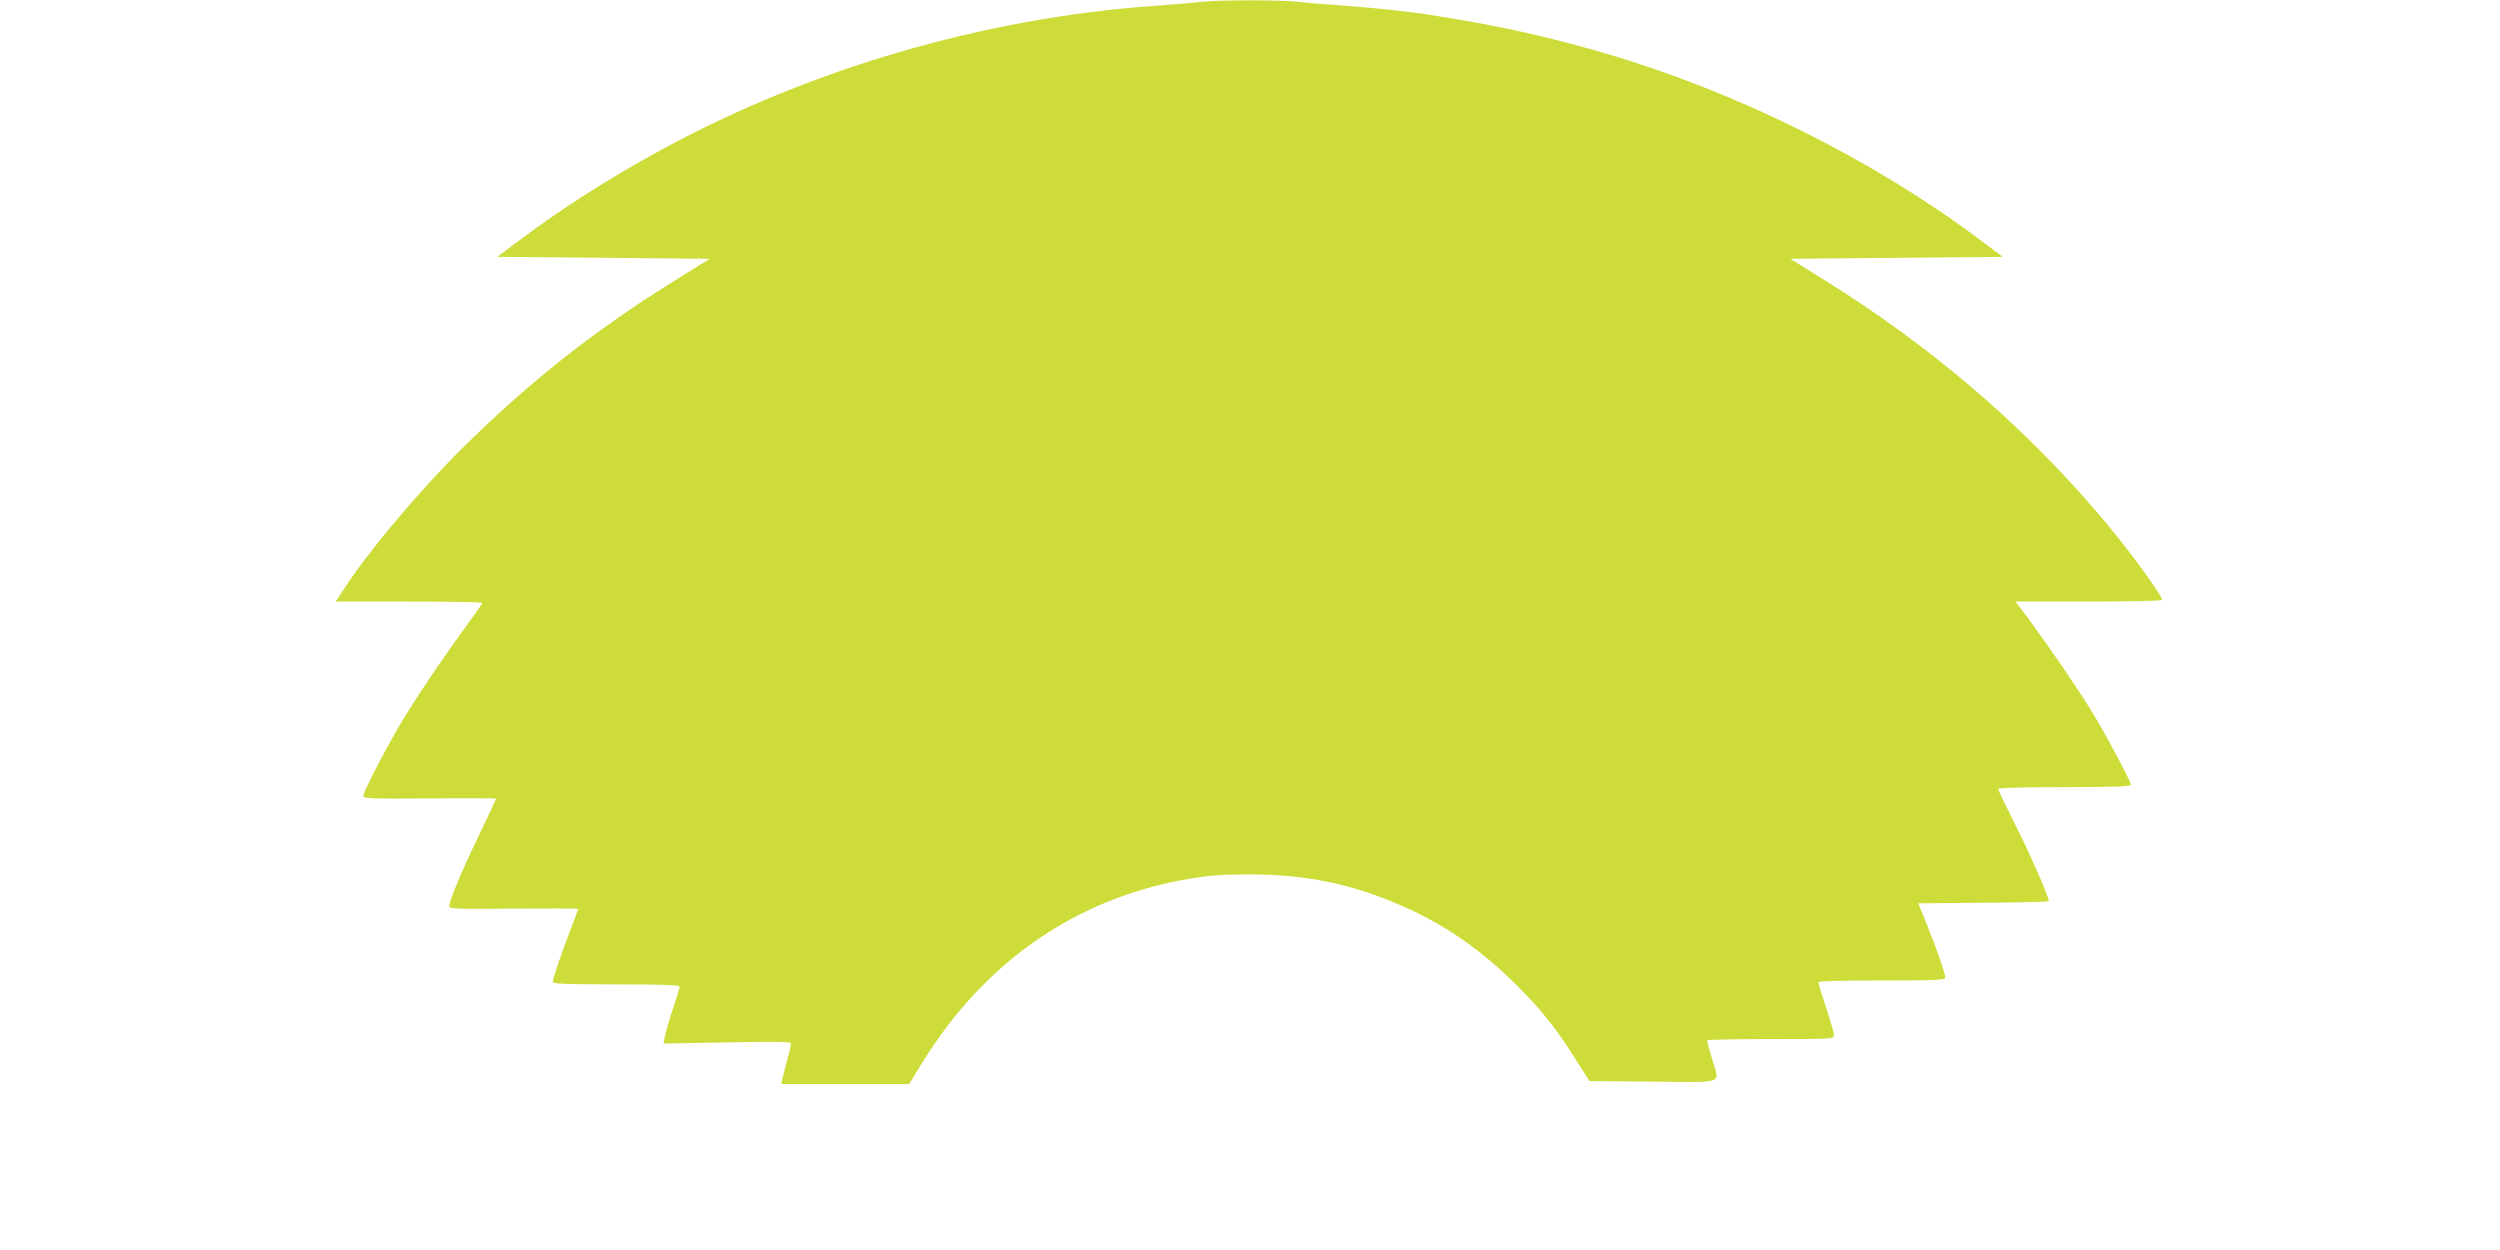 <?xml version="1.0" standalone="no"?>
<!DOCTYPE svg PUBLIC "-//W3C//DTD SVG 20010904//EN"
 "http://www.w3.org/TR/2001/REC-SVG-20010904/DTD/svg10.dtd">
<svg version="1.0" xmlns="http://www.w3.org/2000/svg"
 width="1280pt" height="640pt" viewBox="0 0 1280 640"
 preserveAspectRatio="xMidYMid meet">
<g transform="translate(0,640) scale(0.1,-0.1)"
fill="#cddc39" stroke="none">
<path d="M6145 6390 c-38 -5 -144 -13 -235 -20 -874 -62 -1770 -324 -2535
-743 -254 -138 -508 -301 -714 -456 l-115 -86 544 -5 544 -5 -185 -115 c-413
-257 -752 -526 -1093 -866 -221 -220 -481 -531 -600 -717 l-37 -57 376 0 c206
0 375 -3 375 -7 0 -3 -37 -56 -82 -117 -105 -142 -227 -322 -313 -461 -79
-128 -215 -387 -215 -410 0 -14 35 -15 340 -13 187 2 340 1 340 -1 0 -2 -40
-88 -89 -190 -90 -187 -151 -333 -151 -361 0 -13 40 -15 330 -12 181 1 330 1
330 -2 0 -2 -16 -46 -36 -98 -48 -123 -94 -259 -94 -275 0 -10 63 -13 325 -13
224 0 325 -3 325 -11 0 -6 -16 -57 -35 -115 -19 -57 -37 -121 -41 -141 l-7
-36 327 6 c258 5 326 4 326 -6 0 -7 -8 -44 -19 -82 -10 -39 -21 -82 -25 -97
l-6 -28 327 0 328 0 65 106 c320 520 790 846 1365 944 103 18 169 23 315 23
286 0 523 -49 776 -160 224 -98 408 -226 594 -412 130 -131 200 -219 305 -387
l63 -99 326 -3 c376 -3 341 -17 301 119 -13 46 -25 87 -25 92 0 4 146 7 325 7
319 0 325 0 325 20 0 11 -18 74 -40 140 -22 66 -40 124 -40 130 0 7 111 10
325 10 270 0 325 2 325 14 0 20 -43 146 -94 271 l-44 110 334 3 c184 1 334 5
334 8 0 22 -95 240 -170 388 -49 98 -90 182 -90 187 0 5 146 9 340 9 252 0
340 3 340 12 0 18 -130 262 -205 383 -73 118 -215 326 -320 468 l-66 87 376 0
c206 0 375 4 375 8 0 26 -185 277 -327 442 -396 464 -864 862 -1408 1200
l-169 105 544 5 544 5 -115 86 c-546 410 -1240 756 -1914 954 -312 91 -547
143 -910 200 -95 15 -280 35 -420 45 -88 6 -201 15 -252 21 -106 10 -396 10
-498 -1z"/>
</g>
</svg>

